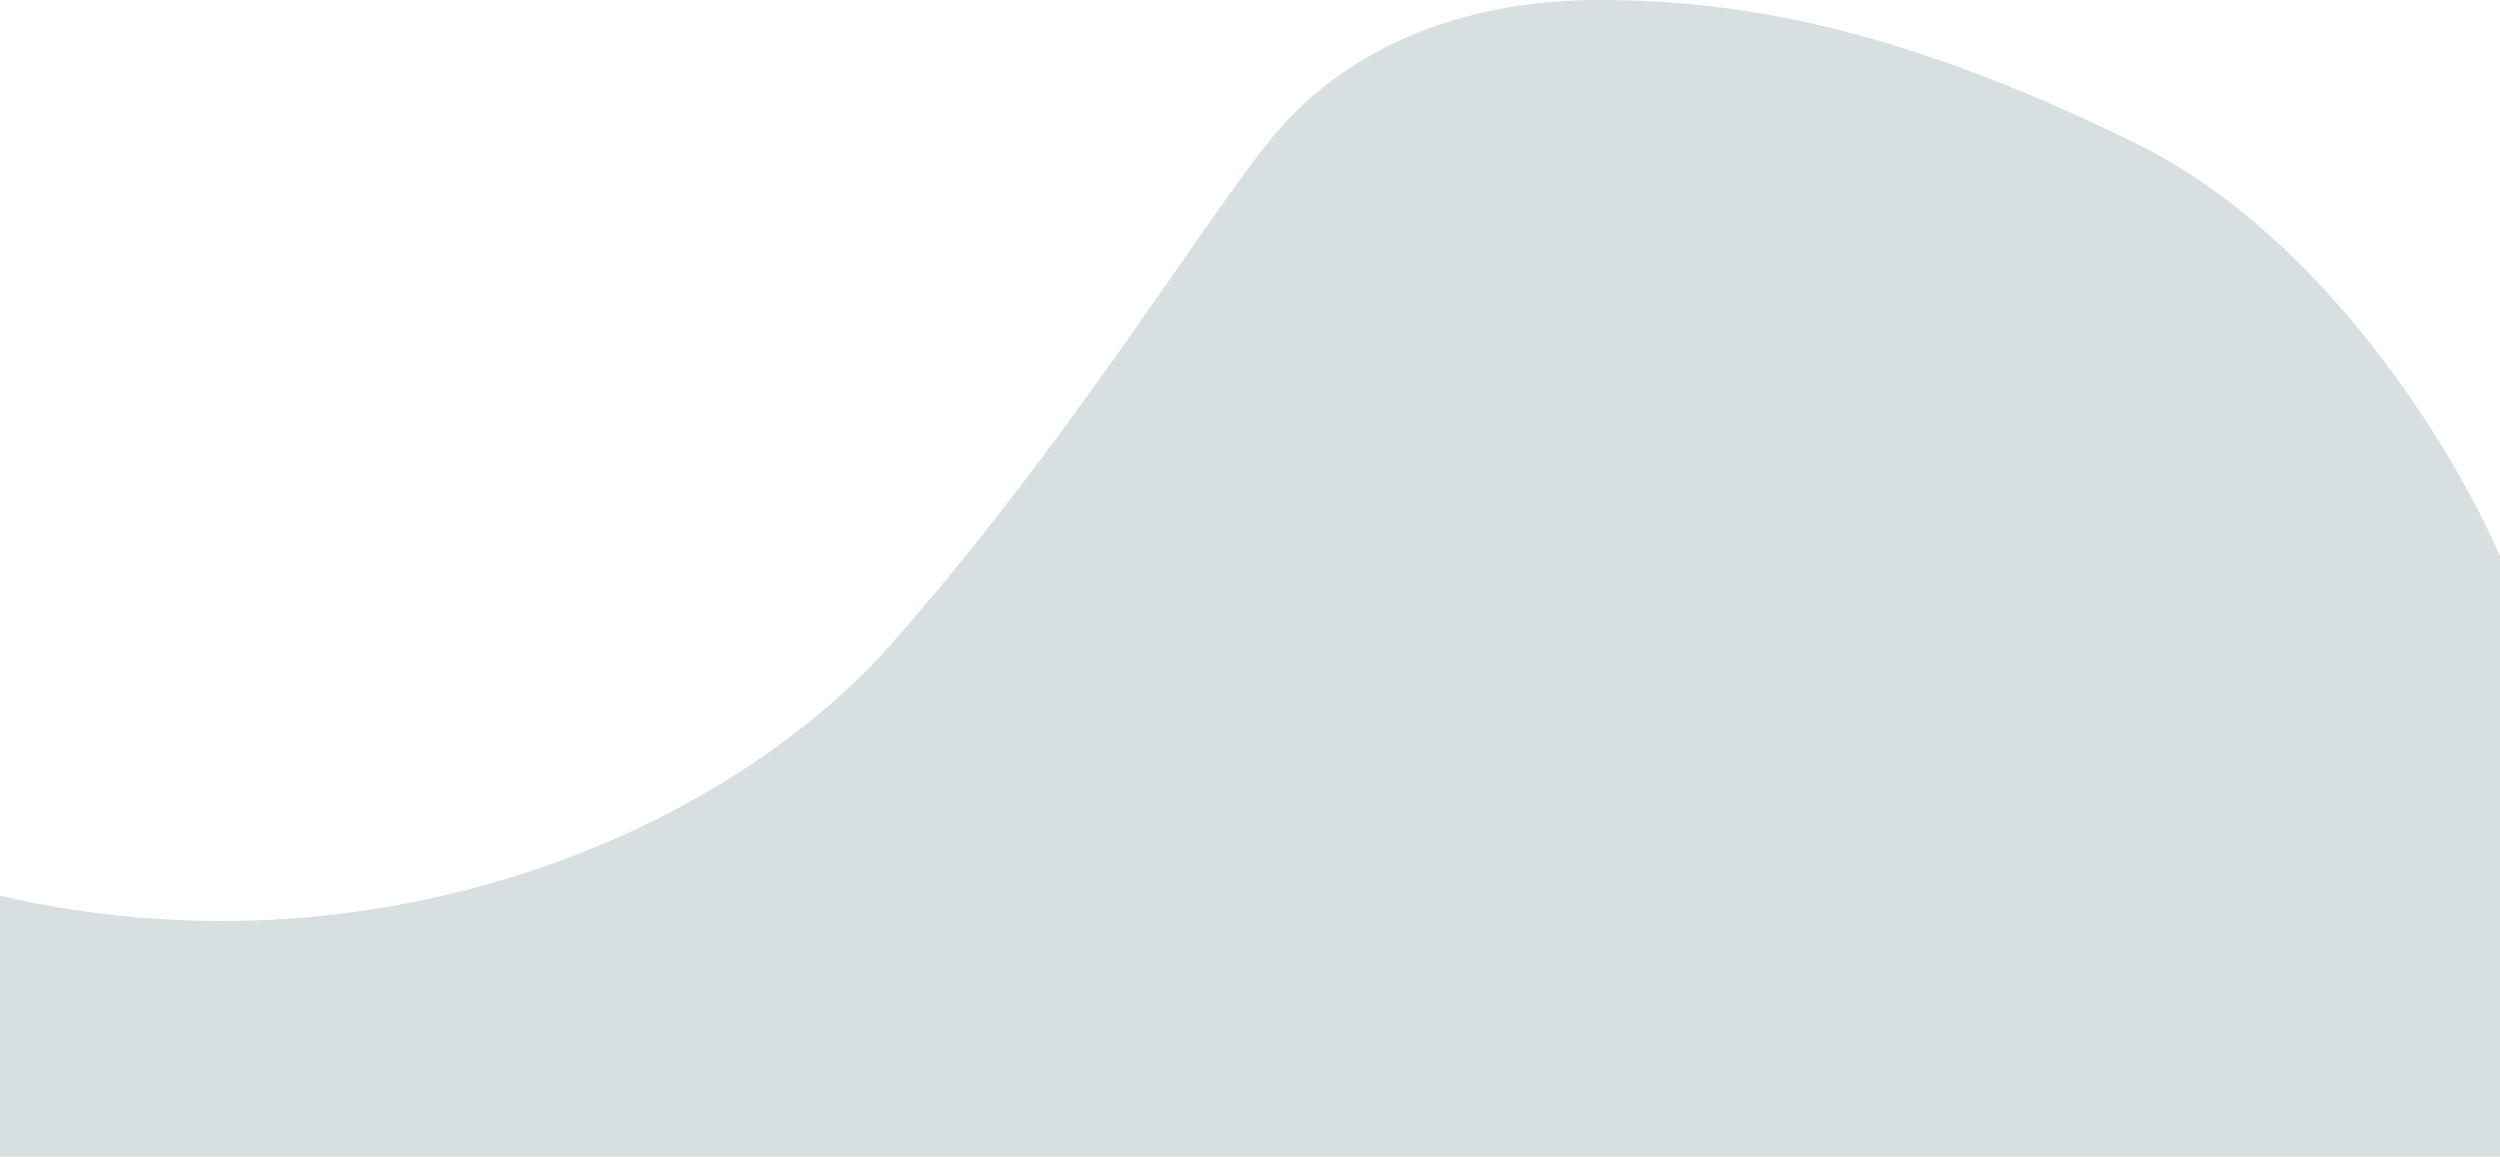 <svg width="402" height="186" viewBox="0 0 402 186" fill="none" xmlns="http://www.w3.org/2000/svg">
<path d="M343.634 23.145C374.241 38.204 395.298 73.666 402 89.514V186H-3.05176e-05V144.031C59.623 157.835 116.034 134.55 143.542 103.318C171.049 72.085 191.854 38.204 203.723 23.145C215.592 8.087 234.442 0 257.062 0C279.683 0 305.375 4.322 343.634 23.145Z" fill="#D8DFE1"/>
</svg>
